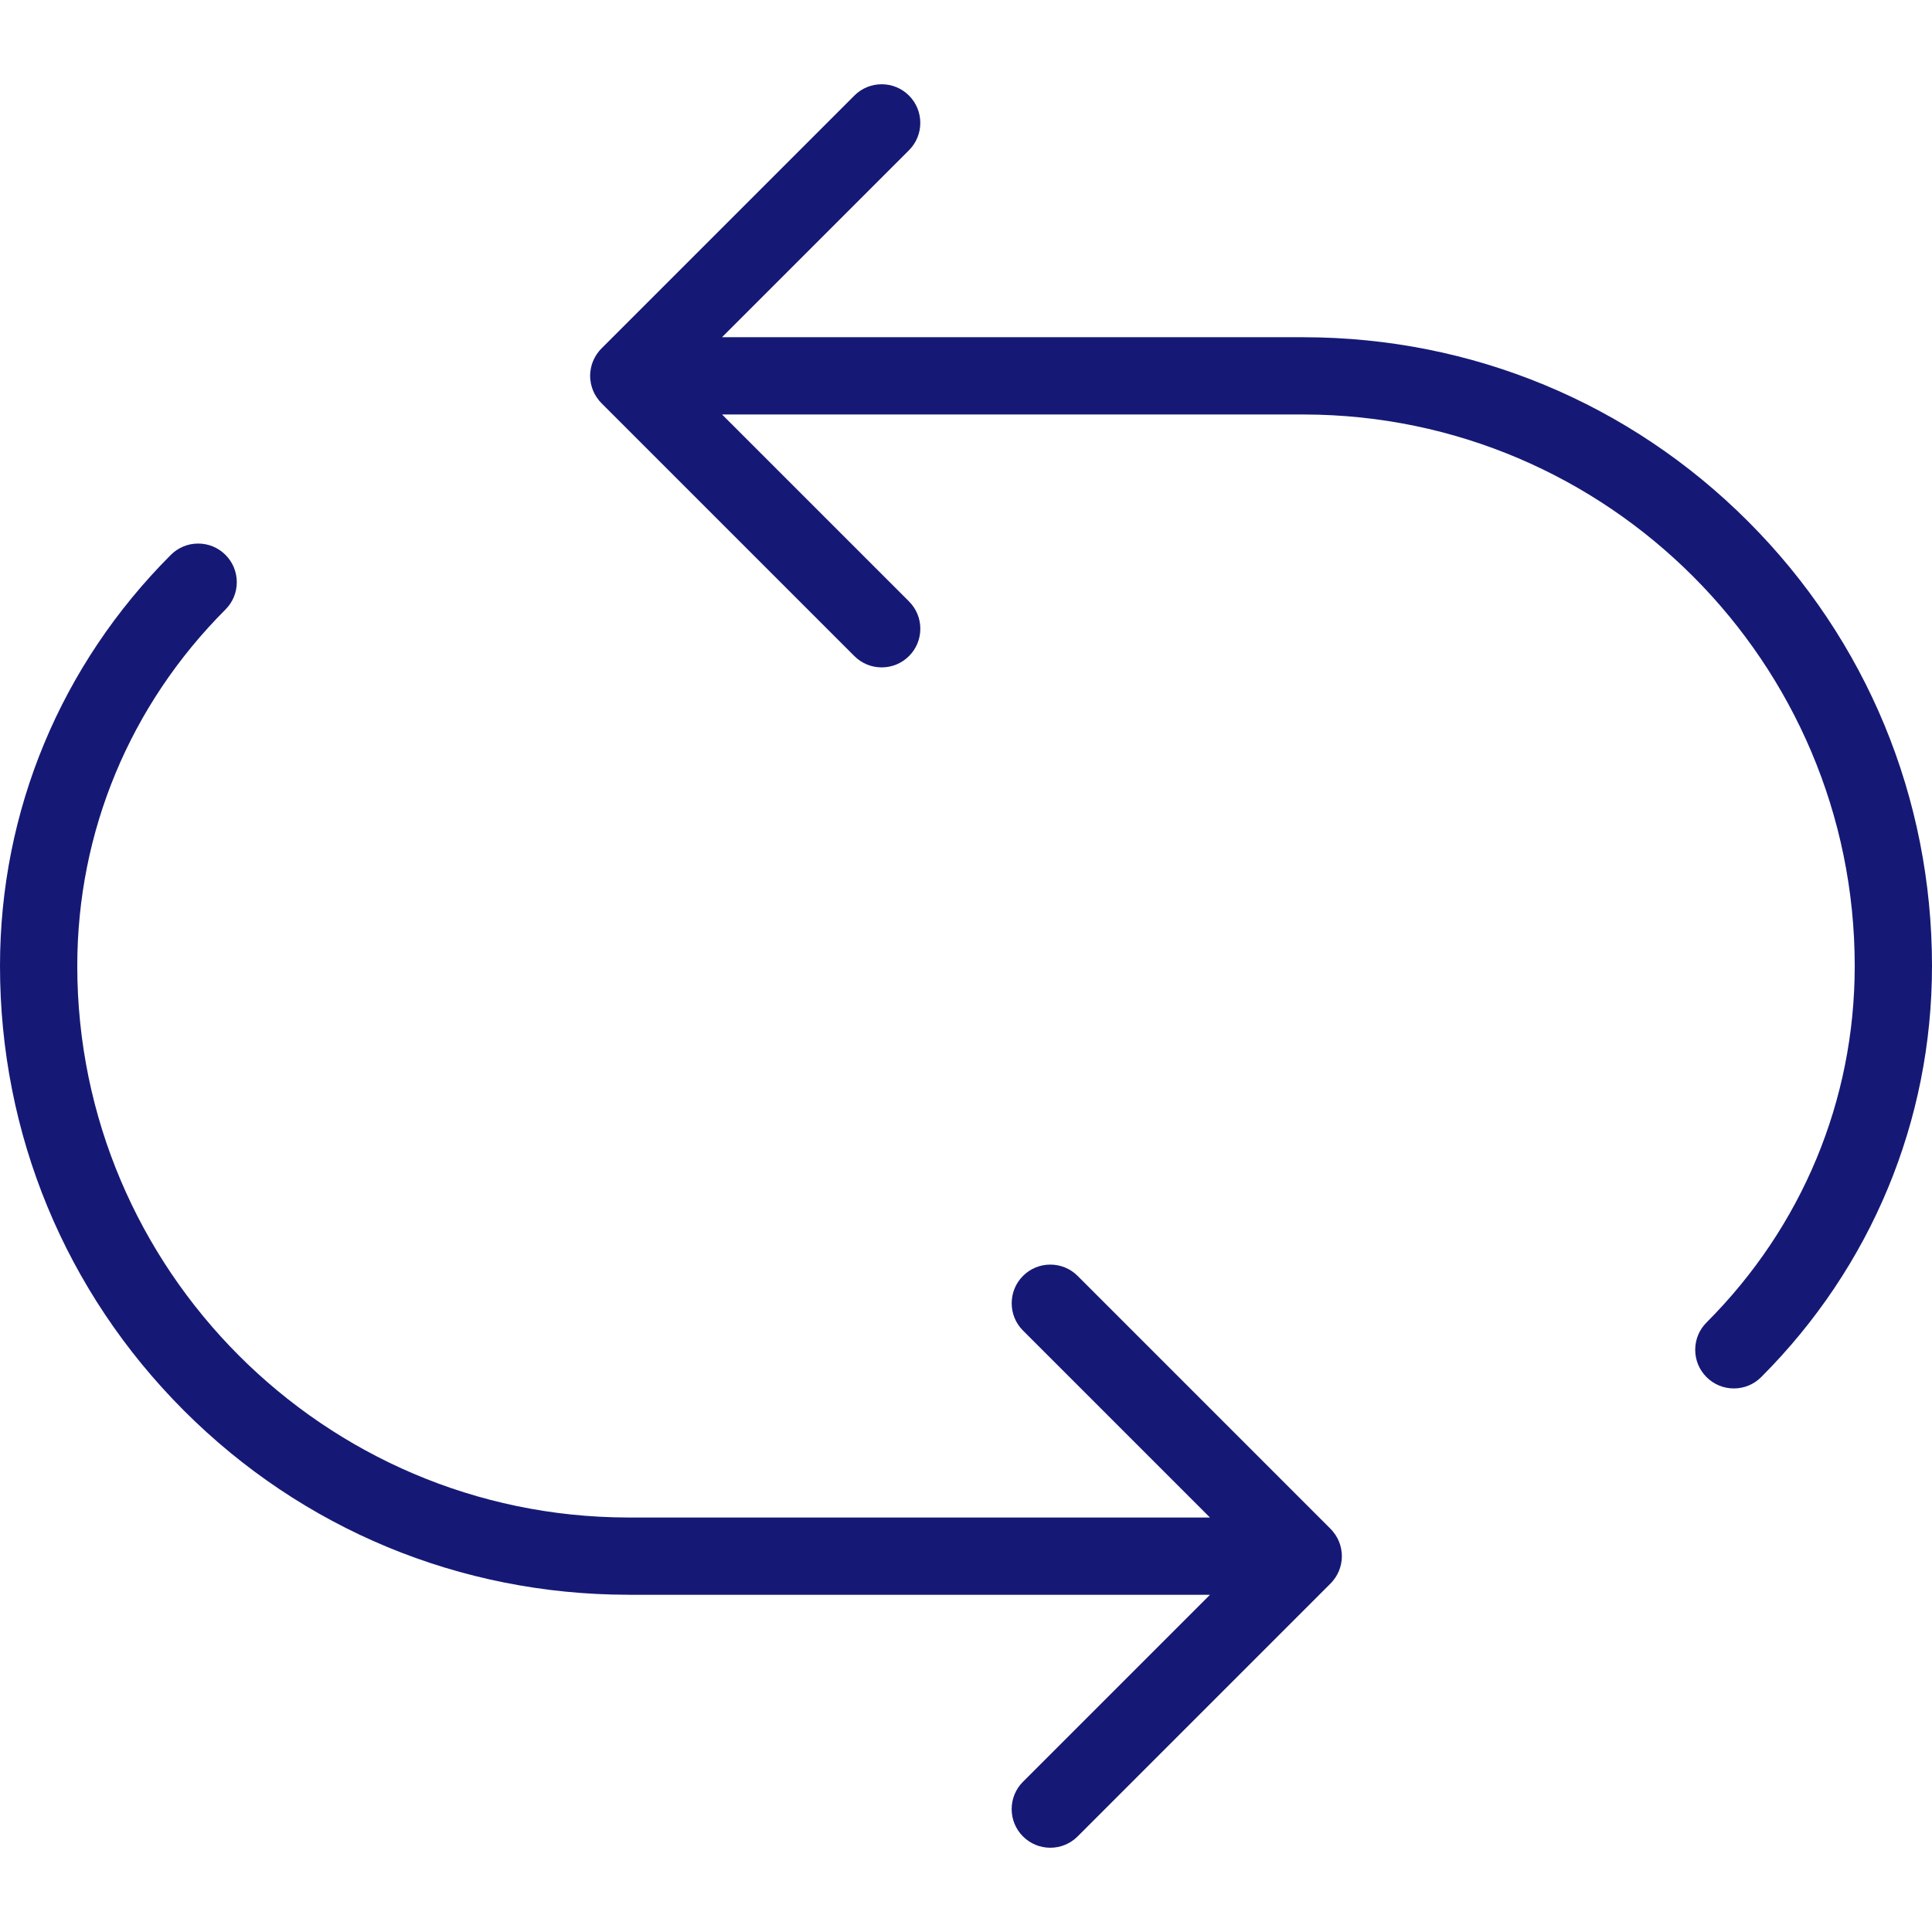<?xml version="1.0" encoding="iso-8859-1"?>
<!-- Generator: Adobe Illustrator 27.3.1, SVG Export Plug-In . SVG Version: 6.00 Build 0)  -->
<svg version="1.1" xmlns="http://www.w3.org/2000/svg" xmlns:xlink="http://www.w3.org/1999/xlink" x="0px" y="0px"
	 viewBox="0 0 500 500" style="enable-background:new 0 0 500 500;" xml:space="preserve">
<g id="repeat">
	<g>
		<path style="fill:#151975;" d="M448.718,359.325c-2.669,0-5.179-1.038-7.066-2.924c-1.89-1.889-2.932-4.4-2.933-7.07
			s1.038-5.181,2.925-7.071c24.736-24.755,38.357-57.519,38.357-92.254c0-78.541-63.895-142.572-142.431-142.735
			c-0.151-0.007-0.314-0.01-0.477-0.01H186.862l48.389,48.389c1.888,1.888,2.928,4.399,2.928,7.07s-1.04,5.182-2.928,7.07
			c-1.889,1.888-4.4,2.928-7.071,2.928c-2.671,0-5.181-1.04-7.07-2.928l-65.458-65.458c-0.195-0.195-0.392-0.412-0.588-0.646
			l-0.665-0.895l-0.52-0.871l-0.394-0.844l-0.326-0.915l-0.244-0.975l-0.064-0.489l-0.089-0.578
			c-0.024-0.281-0.037-0.571-0.038-0.85c0-0.294,0.013-0.578,0.039-0.875l0.162-1.106l0.25-0.988l0.317-0.87l0.416-0.878l0.52-0.868
			l0.292-0.38l0.352-0.478c0.185-0.22,0.383-0.438,0.578-0.632l65.458-65.458c1.888-1.888,4.398-2.928,7.07-2.928
			c2.672,0,5.182,1.04,7.071,2.928c3.898,3.899,3.898,10.242,0,14.14l-48.389,48.389h150.109c0.117,0.006,0.519,0.012,0.519,0.012
			c43.466,0.06,84.289,17.002,114.954,47.705C483.111,165.688,500,206.538,500,250.006c0,40.072-15.7,77.855-44.208,106.389
			C453.903,358.284,451.391,359.325,448.718,359.325z"/>
		<path style="fill:#151975;" d="M271.817,478.192c-2.67,0-5.181-1.04-7.07-2.928c-1.888-1.89-2.928-4.401-2.928-7.07
			c0-2.67,1.04-5.181,2.928-7.071l48.389-48.389H163.023l-0.368-0.013h-0.151c-43.46-0.06-84.284-17.001-114.948-47.704
			C16.889,334.311,0,293.46,0,249.991c0-40.074,15.7-77.856,44.208-106.386c1.889-1.891,4.401-2.933,7.074-2.933
			c2.669,0,5.179,1.039,7.067,2.926c1.89,1.889,2.931,4.399,2.932,7.069c0.001,2.67-1.038,5.181-2.926,7.071
			c-24.735,24.756-38.357,57.52-38.357,92.254c0,78.54,63.894,142.572,142.432,142.736c0.151,0.006,0.313,0.009,0.477,0.009h150.231
			l-48.39-48.389c-1.885-1.885-2.923-4.396-2.923-7.07s1.038-5.186,2.924-7.071c1.887-1.888,4.397-2.928,7.069-2.928
			s5.183,1.04,7.072,2.928l65.469,65.473c0.194,0.194,0.386,0.406,0.575,0.63l0.336,0.461l0.334,0.442l0.502,0.844l0.408,0.865
			l0.326,0.912l0.245,0.979l0.064,0.488l0.088,0.578c0.048,0.56,0.048,1.147-0.001,1.725l-0.164,1.105l-0.248,0.983l-0.32,0.882
			l-0.415,0.874l-0.513,0.856l-0.301,0.393l-0.353,0.48c-0.177,0.211-0.375,0.429-0.572,0.626l-65.46,65.462
			C276.999,477.152,274.489,478.192,271.817,478.192z"/>
	</g>
</g>
<g id="Ebene_1">
</g>
</svg>